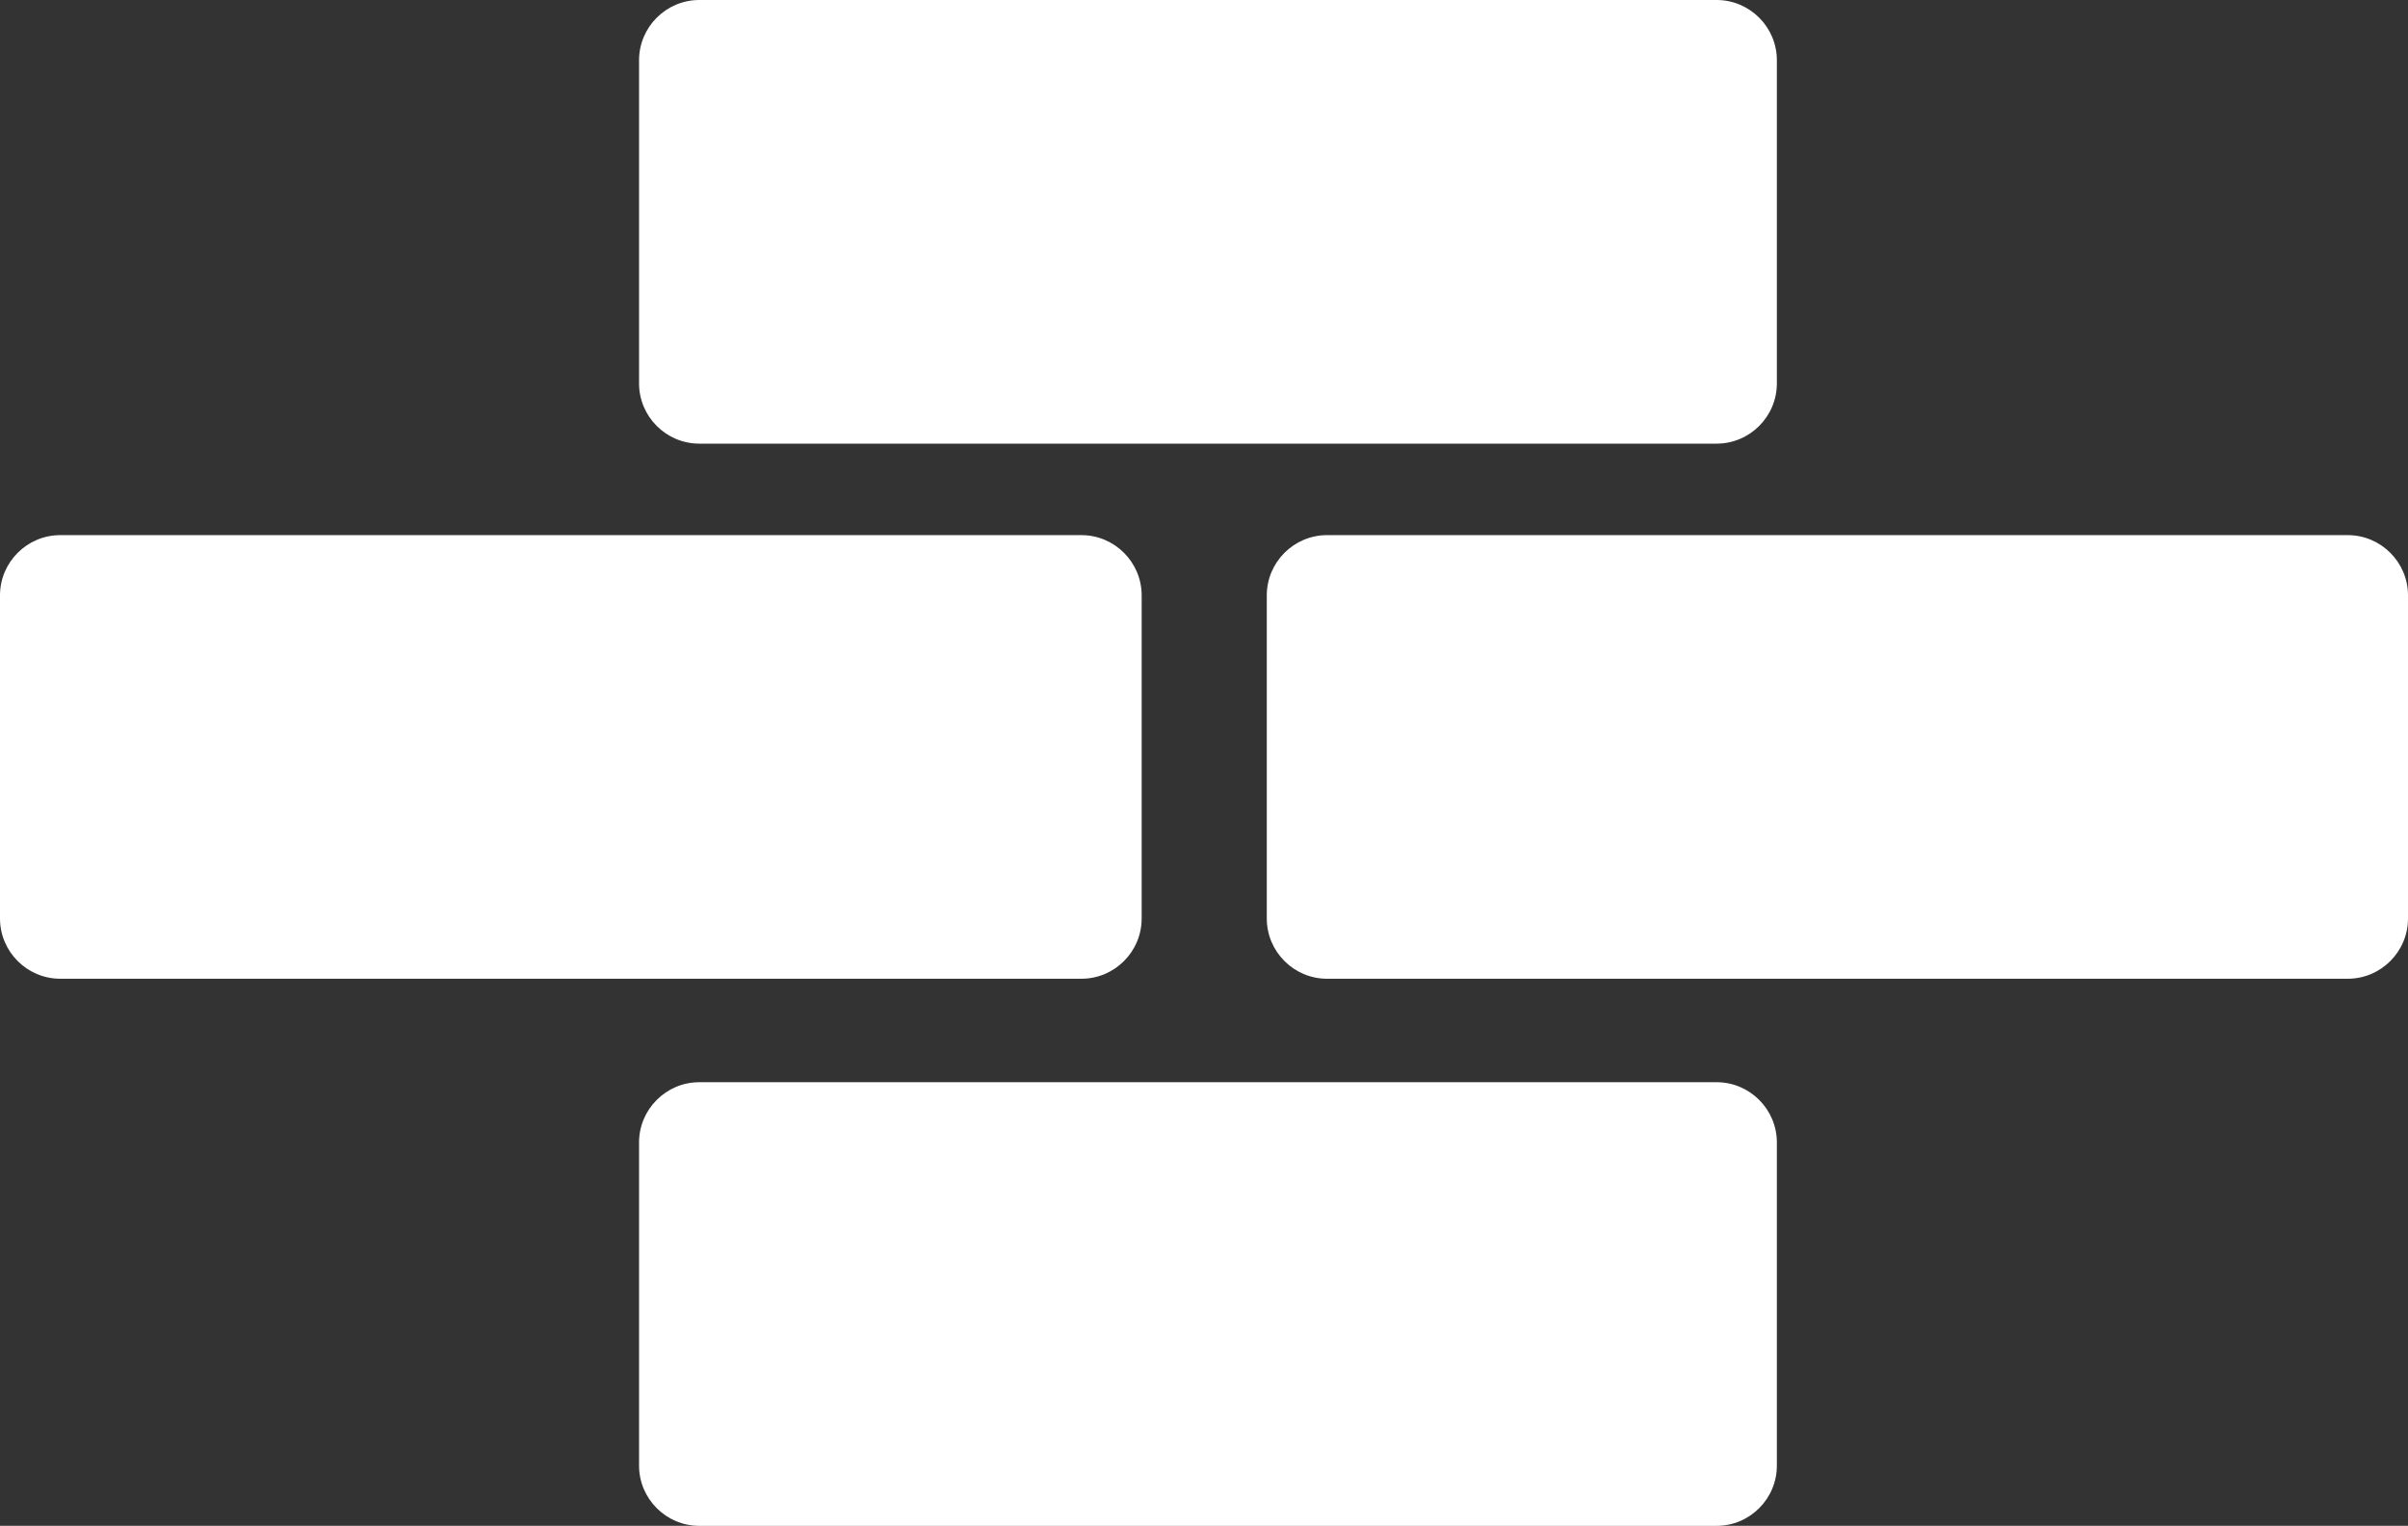<?xml version="1.0" encoding="utf-8"?>
<!-- Generator: Adobe Illustrator 23.0.3, SVG Export Plug-In . SVG Version: 6.00 Build 0)  -->
<svg version="1.1" id="Ebene_1" xmlns="http://www.w3.org/2000/svg" xmlns:xlink="http://www.w3.org/1999/xlink" x="0px" y="0px"
	 viewBox="0 0 80 50.682" style="enable-background:new 0 0 80 50.682;" xml:space="preserve">
<rect x="0" y="0" width="80" height="50.682" fill="#333333" stroke="none"/>
<g>
	<g>
		<path style="fill-rule:evenodd;clip-rule:evenodd;fill:#FFFFFF;" d="M23.231,14.736h33.801c1.1,0,2-0.9,2-2V2c0-1.1-0.9-2-2-2
			H23.231c-1.1,0-2,0.9-2,2v10.736C21.231,13.836,22.131,14.736,23.231,14.736z"/>
	</g>
	<g>
		<path style="fill-rule:evenodd;clip-rule:evenodd;fill:#FFFFFF;" d="M37.929,30.51V19.775c0-1.1-0.9-2-2-2H2c-1.1,0-2,0.9-2,2
			V30.51c0,1.1,0.9,2,2,2h33.929C37.029,32.51,37.929,31.61,37.929,30.51z"/>
	</g>
	<g>
		<path style="fill-rule:evenodd;clip-rule:evenodd;fill:#FFFFFF;" d="M78,17.775H44.086c-1.1,0-2,0.9-2,2V30.51c0,1.1,0.9,2,2,2H78
			c1.1,0,2-0.9,2-2V19.775C80,18.675,79.1,17.775,78,17.775z"/>
	</g>
	<g>
		<path style="fill-rule:evenodd;clip-rule:evenodd;fill:#FFFFFF;" d="M57.032,35.947H23.231c-1.1,0-2,0.9-2,2v10.736
			c0,1.1,0.9,2,2,2h33.801c1.1,0,2-0.9,2-2V37.947C59.032,36.847,58.132,35.947,57.032,35.947z"/>
	</g>
</g>
</svg>
